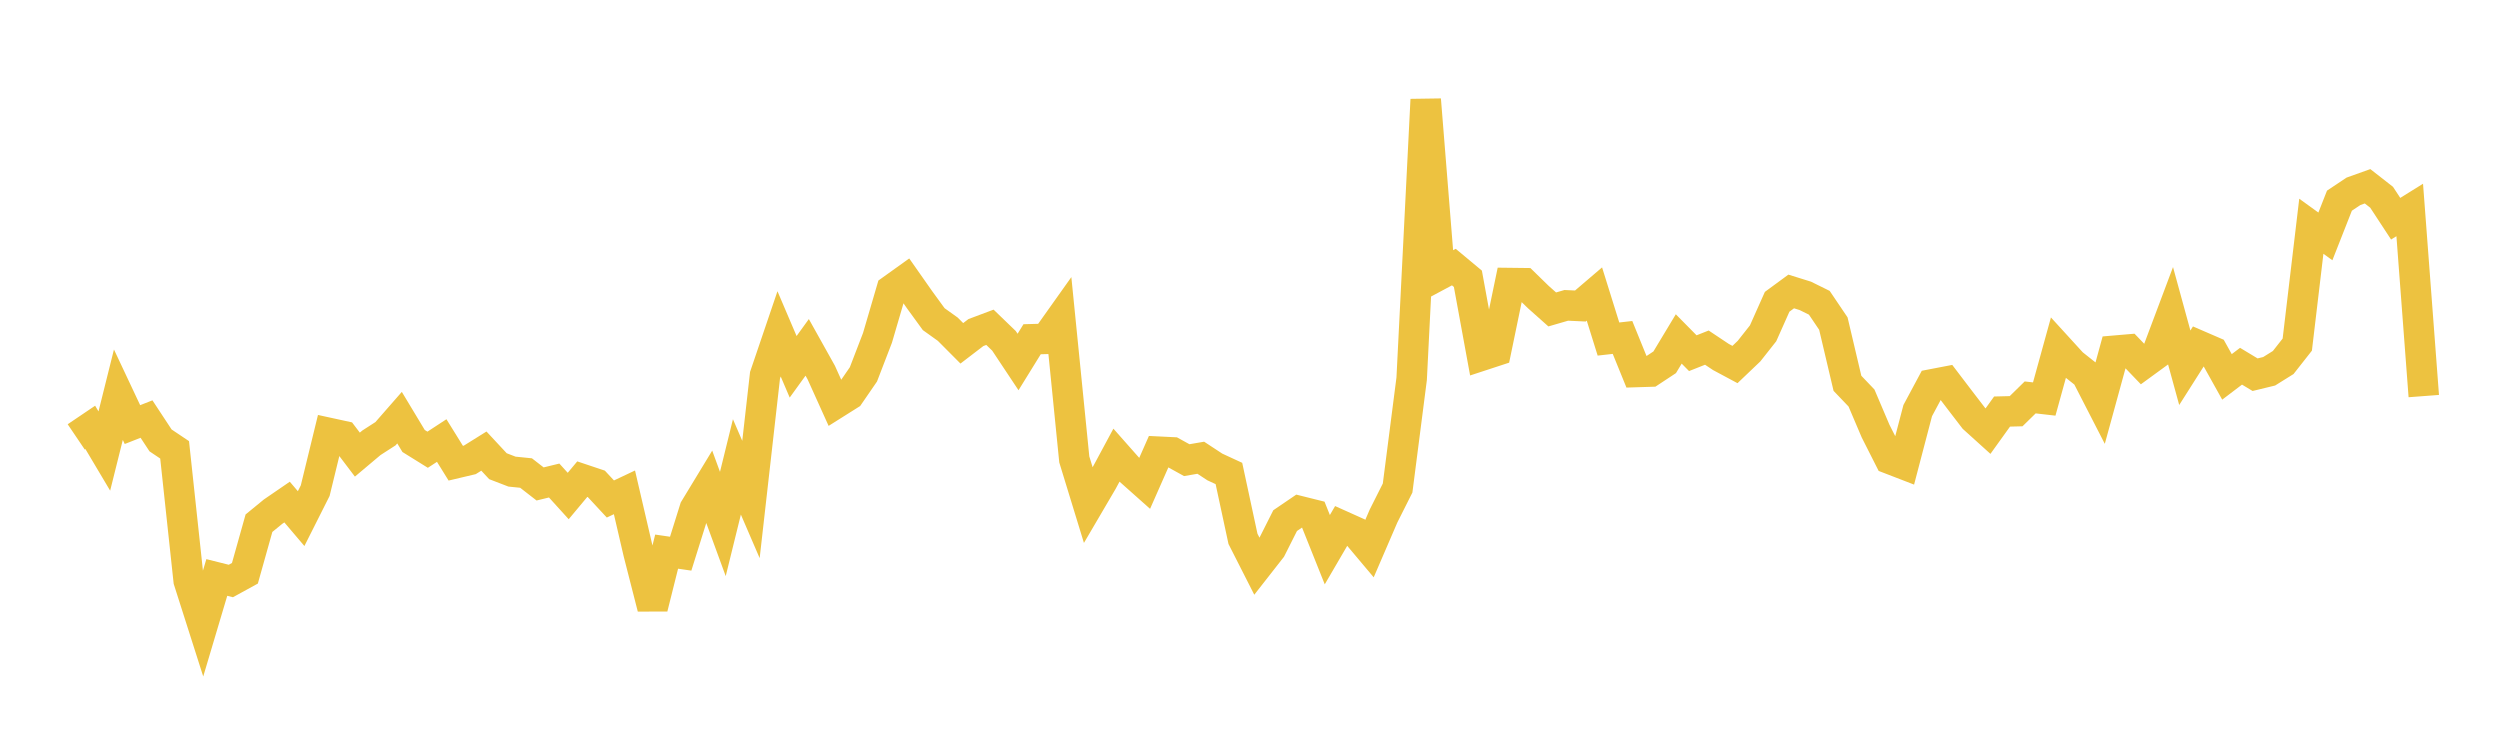 <svg width="164" height="48" xmlns="http://www.w3.org/2000/svg" xmlns:xlink="http://www.w3.org/1999/xlink"><path fill="none" stroke="rgb(237,194,64)" stroke-width="2" d="M5,28.66L5.922,28.037L6.844,29.588L7.766,25.892L8.689,27.853L9.611,27.49L10.533,28.891L11.455,29.509L12.377,38.09L13.299,40.982L14.222,37.882L15.144,38.113L16.066,37.607L16.988,34.322L17.91,33.567L18.832,32.935L19.754,34.021L20.677,32.187L21.599,28.406L22.521,28.607L23.443,29.823L24.365,29.047L25.287,28.453L26.21,27.398L27.132,28.929L28.054,29.502L28.976,28.899L29.898,30.386L30.82,30.168L31.743,29.592L32.665,30.583L33.587,30.938L34.509,31.031L35.431,31.747L36.353,31.522L37.275,32.538L38.198,31.432L39.12,31.741L40.042,32.734L40.964,32.298L41.886,36.265L42.808,39.873L43.731,36.187L44.653,36.321L45.575,33.375L46.497,31.856L47.419,34.373L48.341,30.628L49.263,32.766L50.186,24.615L51.108,21.901L52.03,24.062L52.952,22.787L53.874,24.438L54.796,26.48L55.719,25.899L56.641,24.558L57.563,22.163L58.485,19.015L59.407,18.355L60.329,19.669L61.251,20.936L62.174,21.596L63.096,22.522L64.018,21.816L64.94,21.47L65.862,22.359L66.784,23.747L67.707,22.254L68.629,22.229L69.551,20.931L70.473,30.138L71.395,33.146L72.317,31.573L73.24,29.857L74.162,30.9L75.084,31.72L76.006,29.631L76.928,29.676L77.85,30.186L78.772,30.028L79.695,30.634L80.617,31.06L81.539,35.348L82.461,37.162L83.383,35.984L84.305,34.153L85.228,33.525L86.15,33.755L87.072,36.06L87.994,34.479L88.916,34.893L89.838,35.989L90.76,33.851L91.683,32.015L92.605,24.848L93.527,6.535L94.449,18.013L95.371,17.52L96.293,18.288L97.216,23.323L98.138,23.021L99.06,18.568L99.982,18.579L100.904,19.478L101.826,20.299L102.749,20.031L103.671,20.075L104.593,19.287L105.515,22.241L106.437,22.137L107.359,24.404L108.281,24.375L109.204,23.766L110.126,22.235L111.048,23.169L111.97,22.804L112.892,23.419L113.814,23.913L114.737,23.033L115.659,21.865L116.581,19.797L117.503,19.12L118.425,19.407L119.347,19.862L120.269,21.228L121.192,25.144L122.114,26.109L123.036,28.275L123.958,30.098L124.88,30.454L125.802,26.936L126.725,25.214L127.647,25.037L128.569,26.248L129.491,27.449L130.413,28.282L131.335,26.998L132.257,26.975L133.18,26.07L134.102,26.176L135.024,22.836L135.946,23.846L136.868,24.578L137.79,26.373L138.713,23.007L139.635,22.928L140.557,23.888L141.479,23.216L142.401,20.761L143.323,24.125L144.246,22.671L145.168,23.07L146.09,24.724L147.012,24.024L147.934,24.58L148.856,24.356L149.778,23.781L150.701,22.607L151.623,14.842L152.545,15.508L153.467,13.164L154.389,12.55L155.311,12.22L156.234,12.941L157.156,14.348L158.078,13.774L159,25.983"></path></svg>